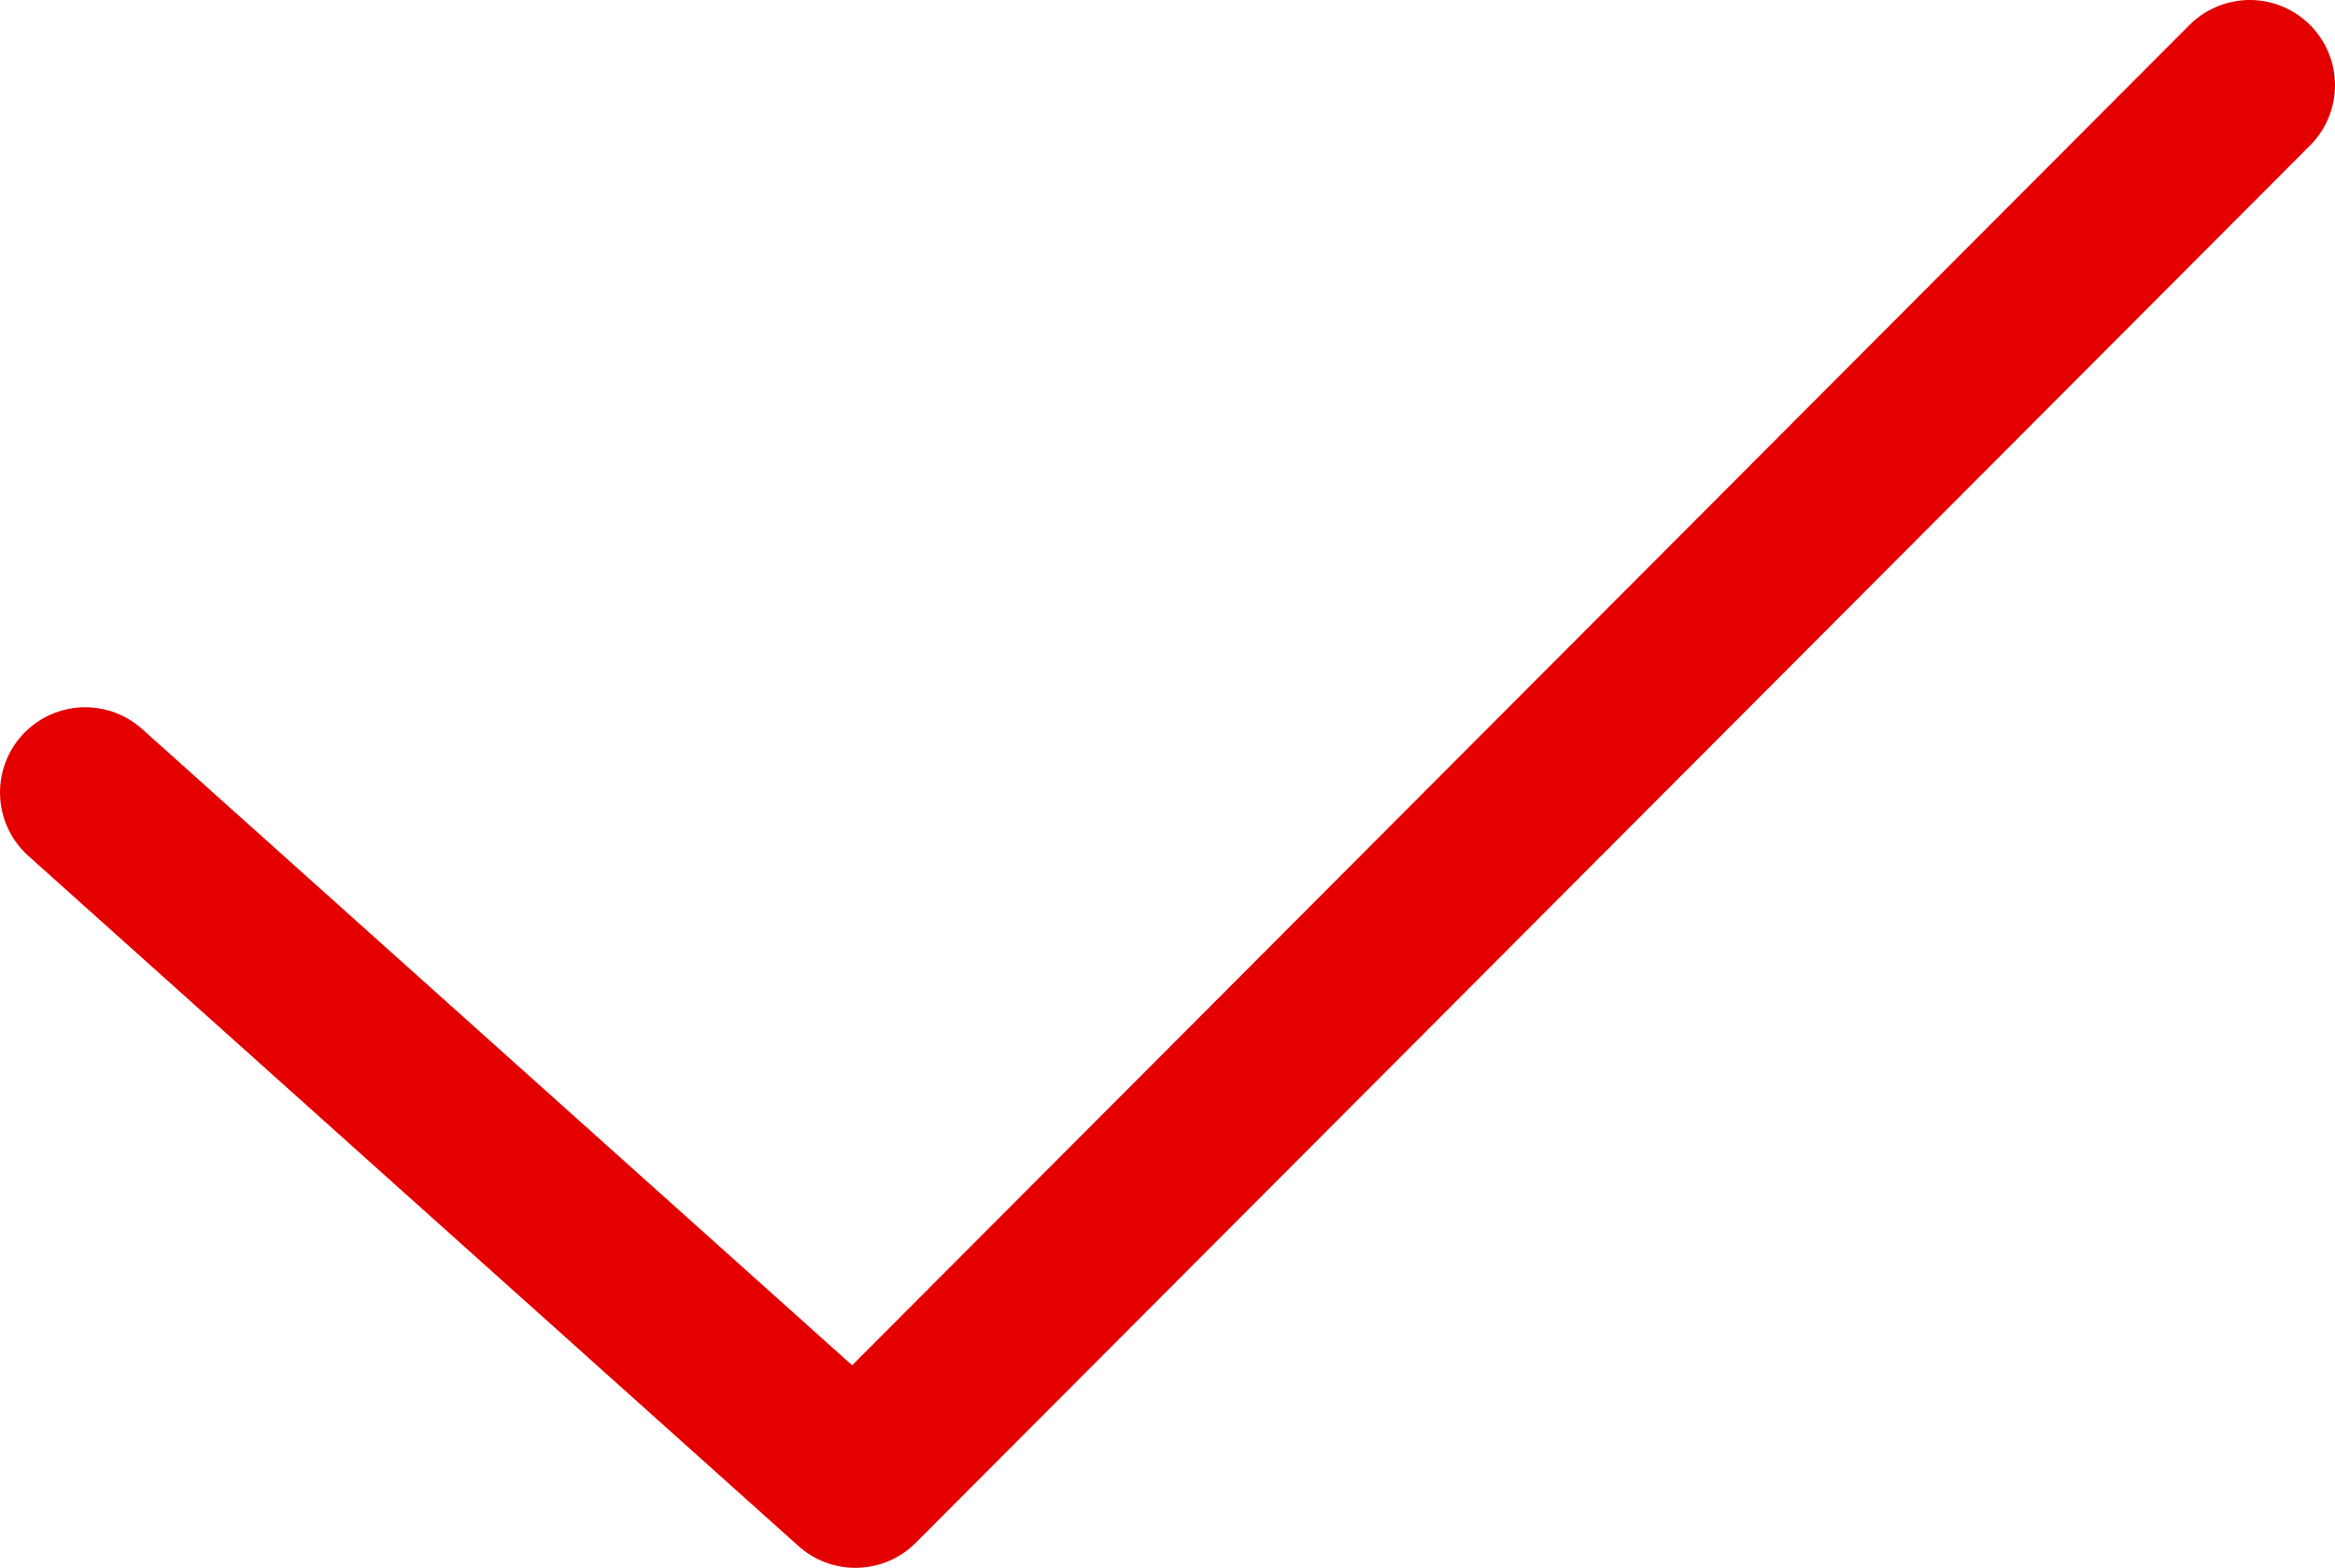 <svg width="137" height="92" viewBox="0 0 137 92" fill="none" xmlns="http://www.w3.org/2000/svg">
<path d="M132 5L50.188 87L5 46.5" stroke="#E50000" stroke-width="10" stroke-miterlimit="10" stroke-linecap="round" stroke-linejoin="round"/>
</svg>
